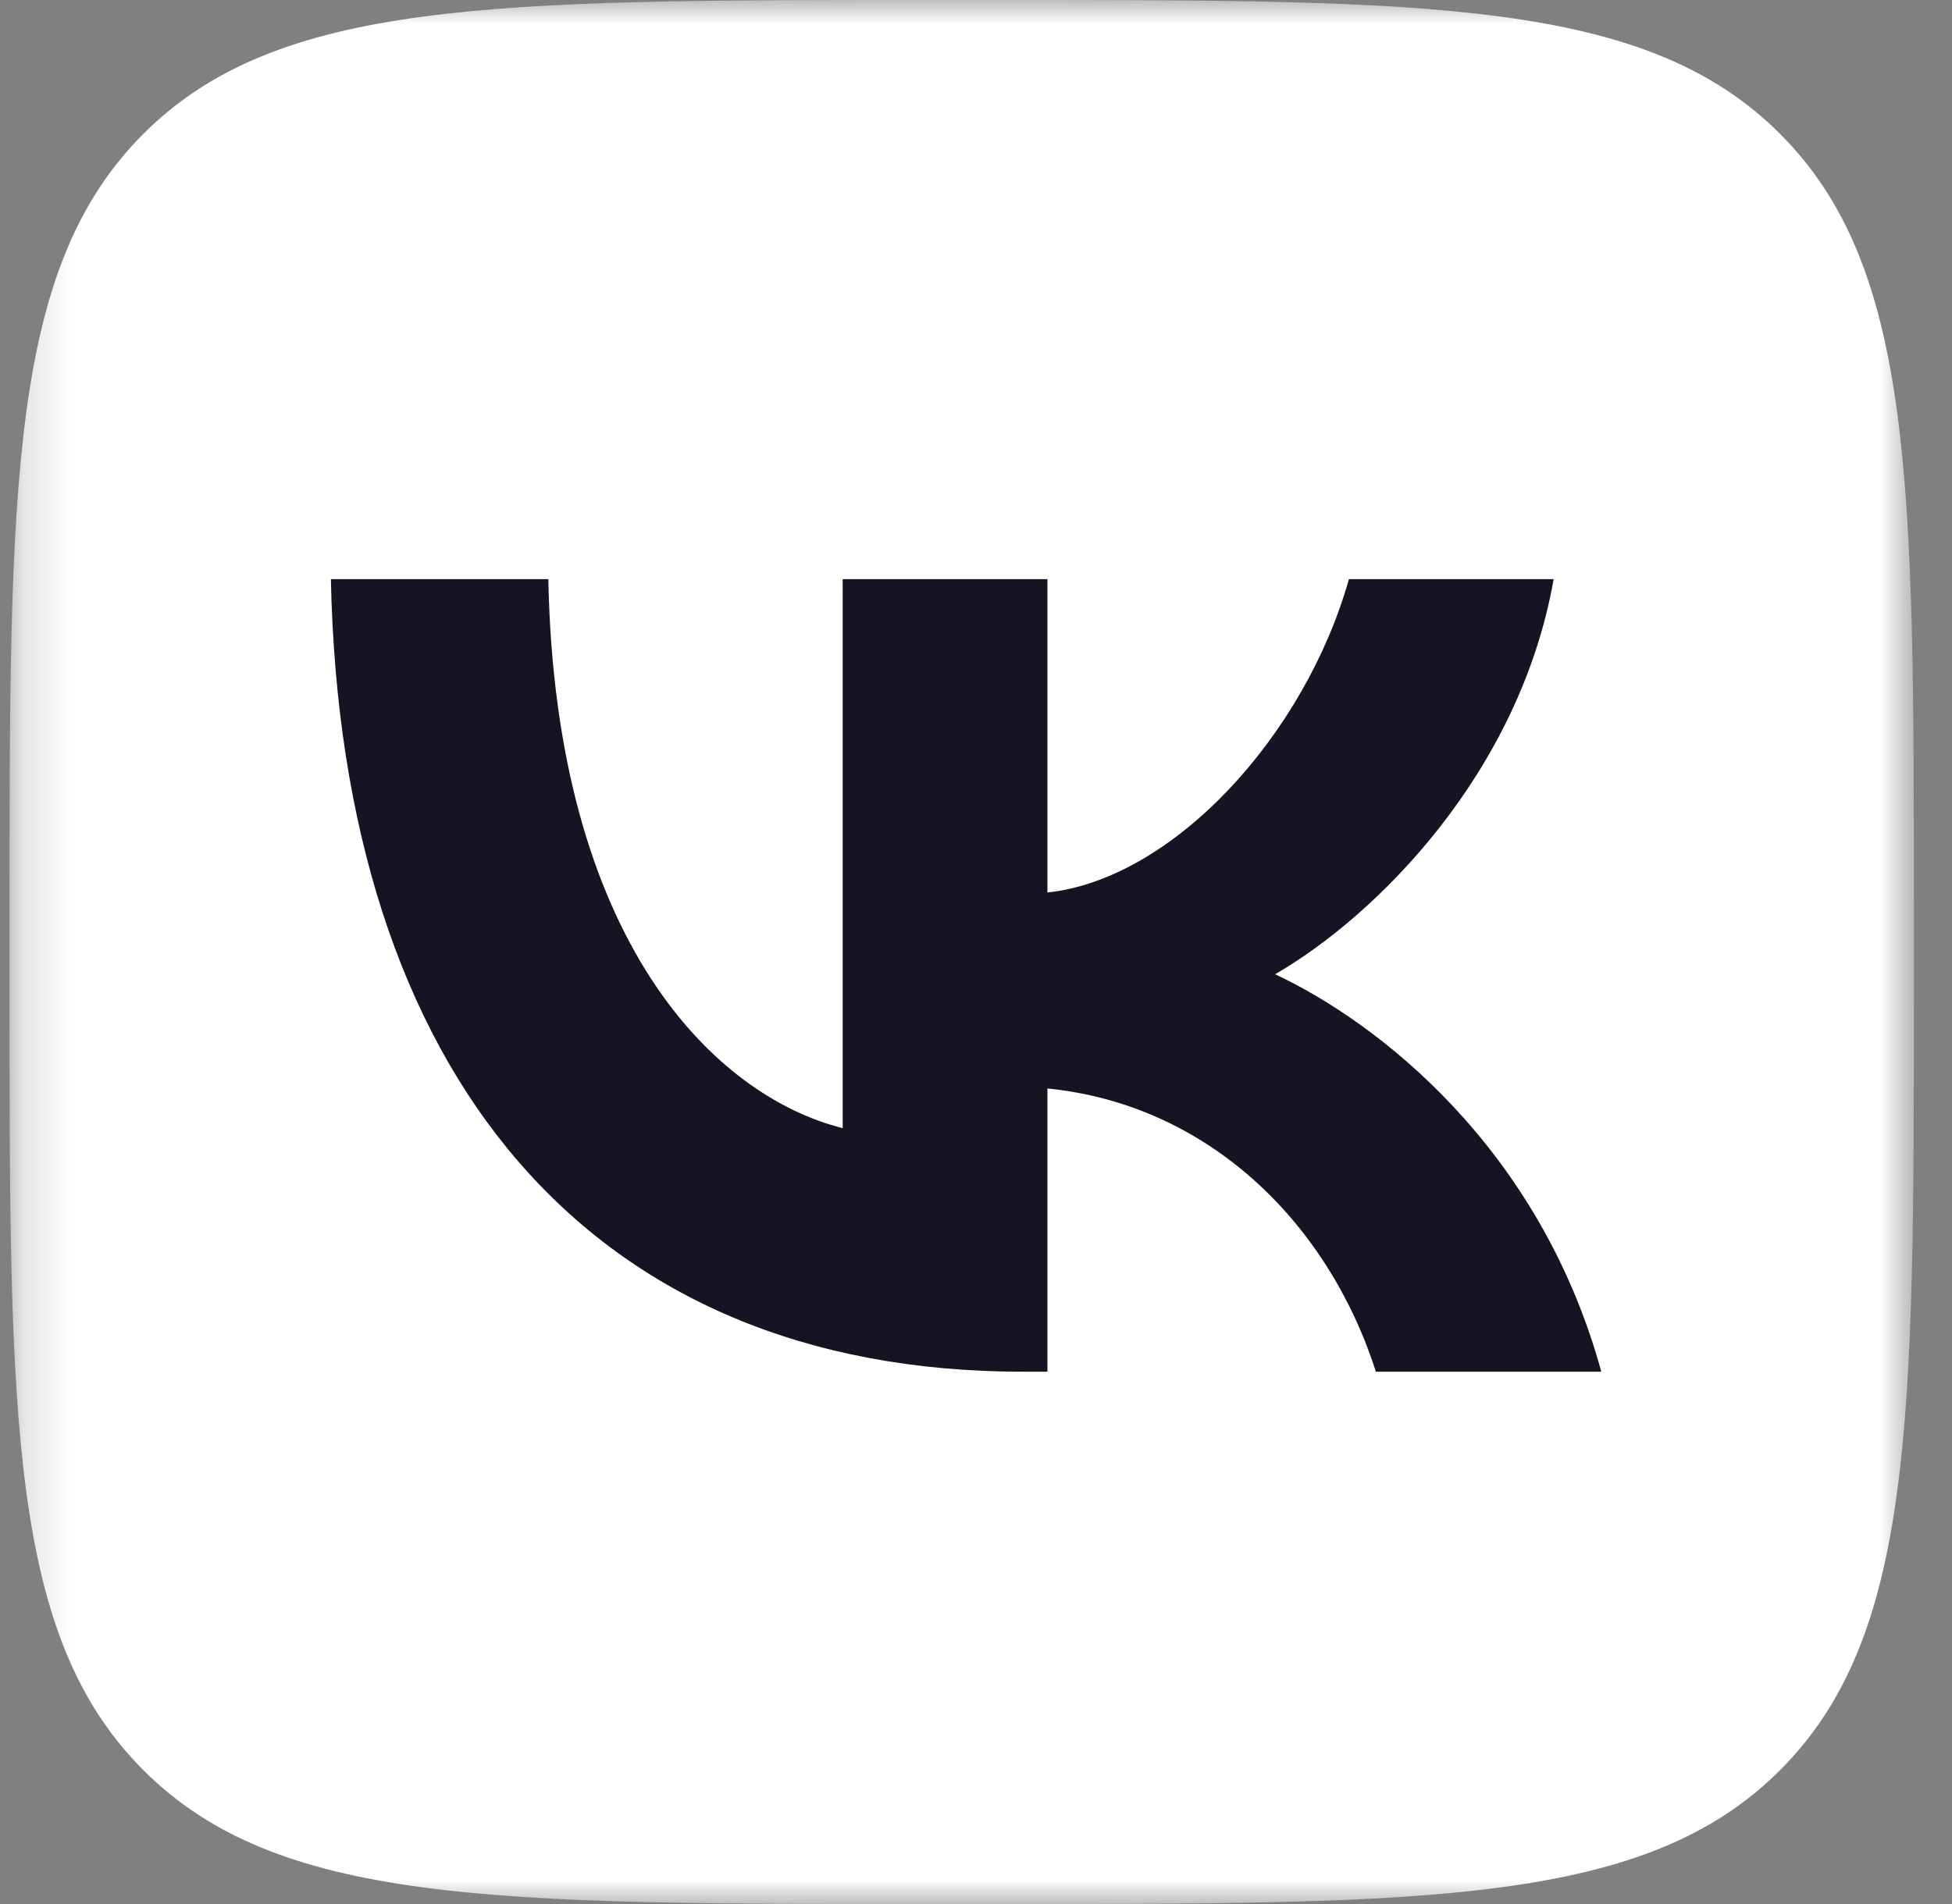 <?xml version="1.0" encoding="UTF-8"?> <svg xmlns="http://www.w3.org/2000/svg" width="41" height="40" viewBox="0 0 41 40" fill="none"><rect x="0" y="0" width="41" height="40" fill="#808080" stroke="none"/><mask id="mask0_547_454" style="mask-type:luminance" maskUnits="userSpaceOnUse" x="0" y="0" width="41" height="40"><path d="M40.2 0H0.2V40H40.2V0Z" fill="white"></path></mask><g mask="url(#mask0_547_454)"><path d="M0.2 19.2C0.2 10.149 0.2 5.624 3.012 2.812C5.824 0 10.349 0 19.4 0H21C30.051 0 34.577 0 37.388 2.812C40.2 5.624 40.2 10.149 40.2 19.2V20.8C40.2 29.851 40.2 34.376 37.388 37.188C34.577 40 30.051 40 21 40H19.4C10.349 40 5.824 40 3.012 37.188C0.2 34.376 0.2 29.851 0.2 20.8V19.2Z" fill="white"></path><path d="M21.483 28.817C12.367 28.817 7.167 22.567 6.95 12.167H11.517C11.667 19.8 15.034 23.034 17.7 23.7V12.167H22V18.75C24.634 18.467 27.4 15.467 28.333 12.167H32.633C31.917 16.234 28.917 19.234 26.783 20.467C28.917 21.467 32.334 24.084 33.634 28.817H28.9C27.883 25.65 25.35 23.2 22 22.867V28.817H21.483Z" fill="#171322"></path></g></svg> 